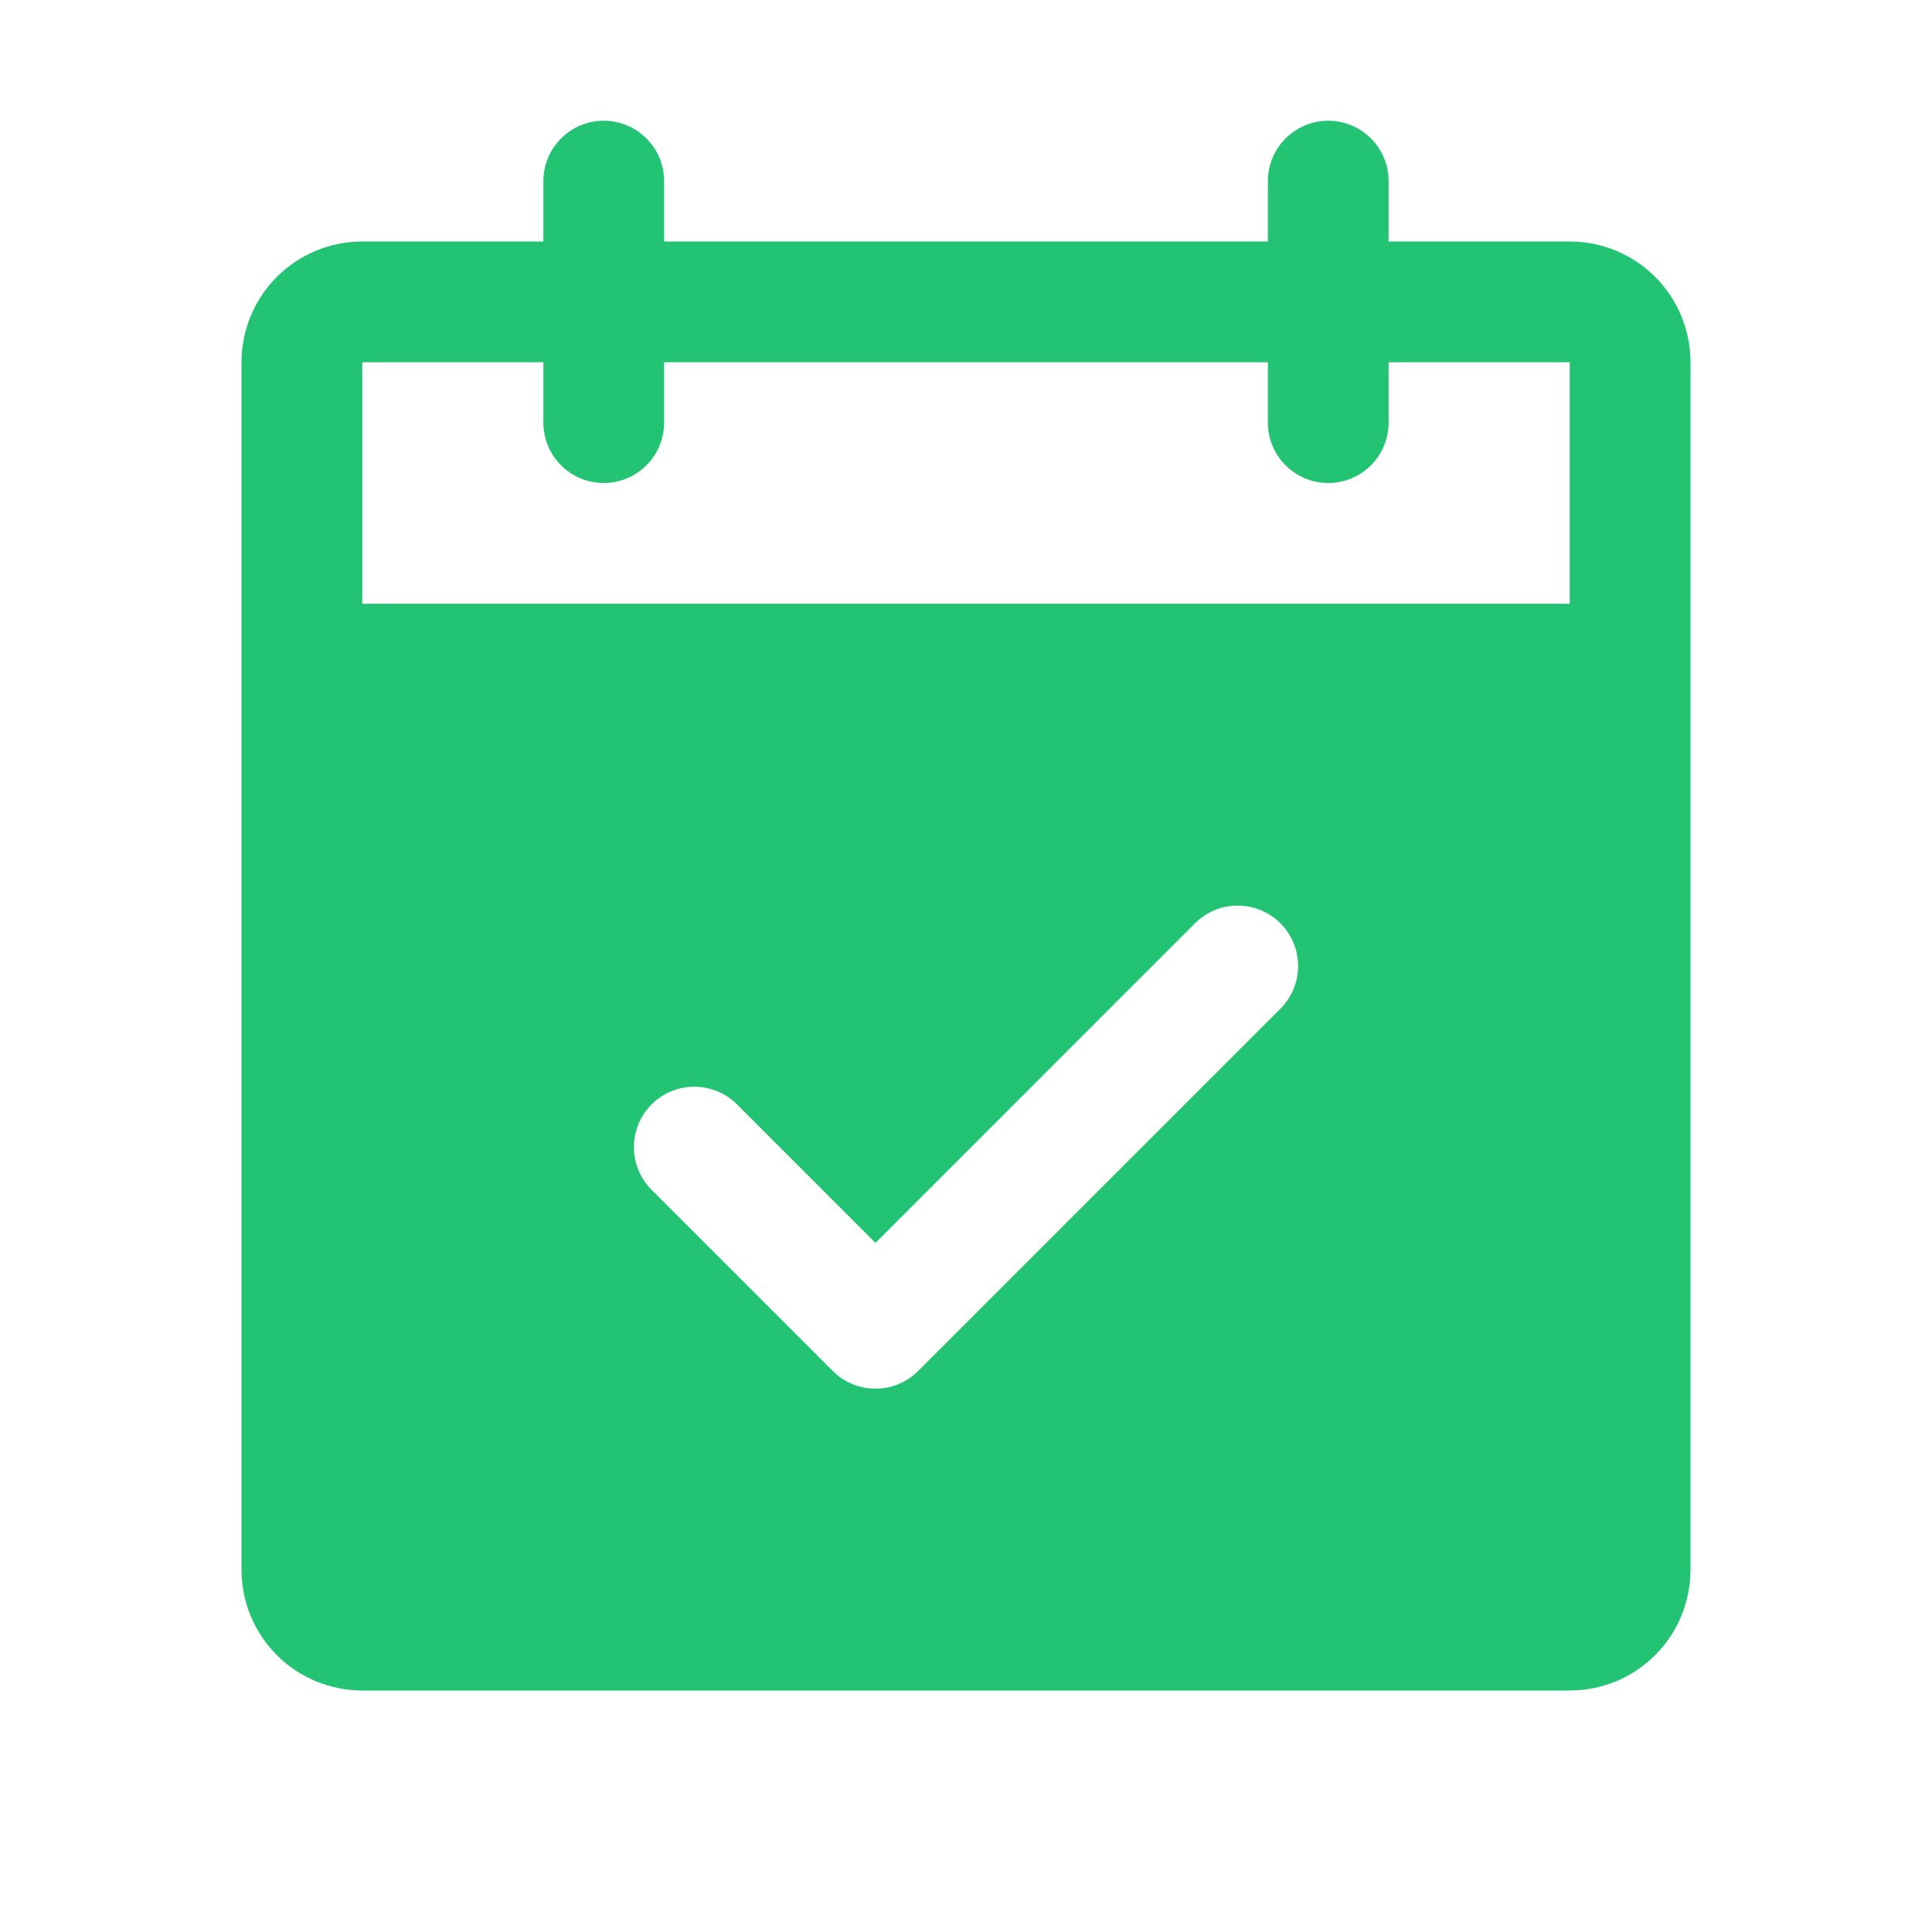 <svg width="56" height="56" viewBox="0 0 56 56" fill="none" xmlns="http://www.w3.org/2000/svg">
<path d="M45.5 7H40.25V5.25C40.25 4.786 40.066 4.341 39.737 4.013C39.409 3.684 38.964 3.5 38.5 3.5C38.036 3.5 37.591 3.684 37.263 4.013C36.934 4.341 36.75 4.786 36.75 5.25V7H19.25V5.25C19.25 4.786 19.066 4.341 18.737 4.013C18.409 3.684 17.964 3.5 17.5 3.5C17.036 3.5 16.591 3.684 16.263 4.013C15.934 4.341 15.75 4.786 15.75 5.25V7H10.5C9.572 7 8.681 7.369 8.025 8.025C7.369 8.681 7 9.572 7 10.5V45.5C7 46.428 7.369 47.319 8.025 47.975C8.681 48.631 9.572 49 10.5 49H45.5C46.428 49 47.319 48.631 47.975 47.975C48.631 47.319 49 46.428 49 45.5V10.5C49 9.572 48.631 8.681 47.975 8.025C47.319 7.369 46.428 7 45.5 7ZM37.113 29.238L26.613 39.738C26.451 39.901 26.258 40.03 26.045 40.118C25.833 40.206 25.605 40.251 25.375 40.251C25.145 40.251 24.917 40.206 24.705 40.118C24.492 40.03 24.299 39.901 24.137 39.738L18.887 34.488C18.558 34.16 18.374 33.714 18.374 33.25C18.374 32.786 18.558 32.34 18.887 32.012C19.215 31.683 19.661 31.499 20.125 31.499C20.589 31.499 21.035 31.683 21.363 32.012L25.375 36.026L34.637 26.762C34.8 26.599 34.992 26.47 35.205 26.382C35.417 26.294 35.645 26.249 35.875 26.249C36.105 26.249 36.333 26.294 36.545 26.382C36.758 26.47 36.95 26.599 37.113 26.762C37.276 26.924 37.405 27.117 37.493 27.33C37.581 27.542 37.626 27.77 37.626 28C37.626 28.23 37.581 28.458 37.493 28.67C37.405 28.883 37.276 29.076 37.113 29.238ZM10.5 17.5V10.5H15.75V12.25C15.75 12.714 15.934 13.159 16.263 13.487C16.591 13.816 17.036 14 17.5 14C17.964 14 18.409 13.816 18.737 13.487C19.066 13.159 19.25 12.714 19.25 12.25V10.5H36.75V12.25C36.75 12.714 36.934 13.159 37.263 13.487C37.591 13.816 38.036 14 38.5 14C38.964 14 39.409 13.816 39.737 13.487C40.066 13.159 40.25 12.714 40.25 12.25V10.5H45.5V17.5H10.5Z" fill="#22C373"/>
</svg>
